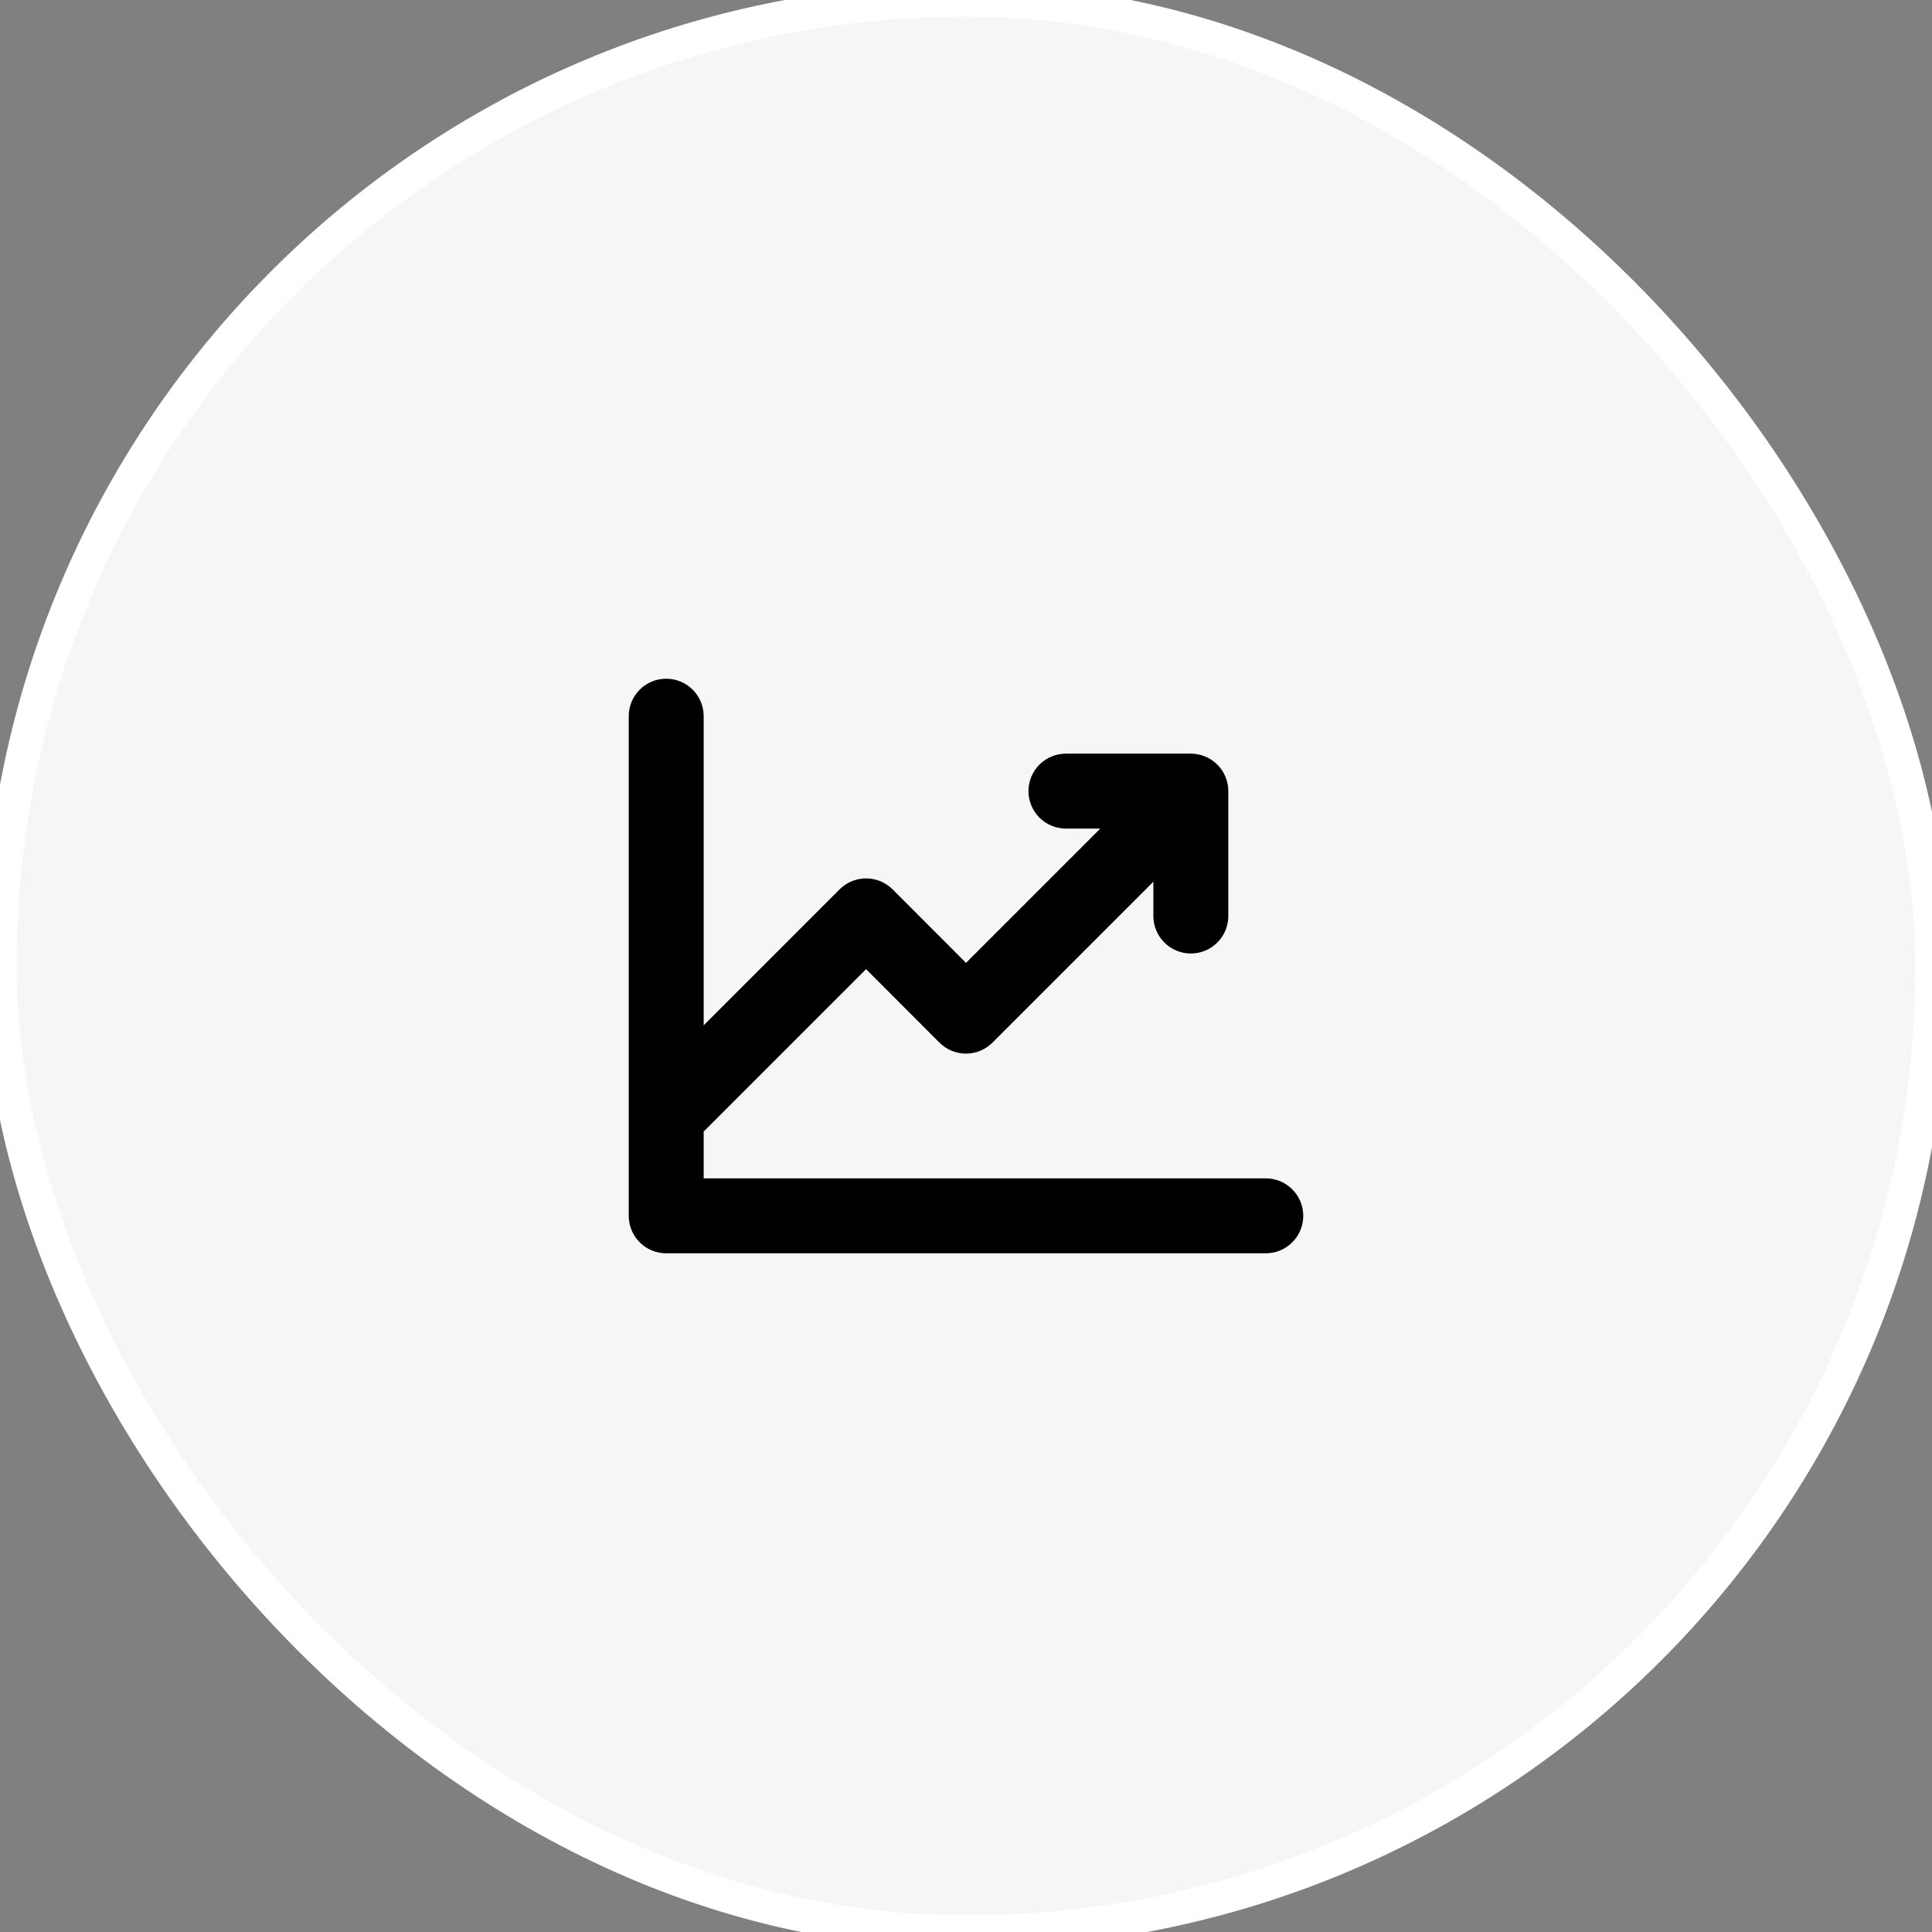 <svg width="58" height="58" viewBox="0 0 58 58" fill="none" xmlns="http://www.w3.org/2000/svg">
<rect x="0" y="0" width="58" height="58" fill="#808080" stroke="none"/>
<rect width="58" height="58" rx="29" fill="#F6F6F6"/>
<rect width="58" height="58" rx="29" stroke="white"/>
<path d="M39.125 36.5C39.125 36.798 39.007 37.084 38.795 37.295C38.584 37.507 38.298 37.625 38 37.625H20C19.702 37.625 19.416 37.507 19.204 37.295C18.994 37.084 18.875 36.798 18.875 36.5V21.5C18.875 21.202 18.994 20.916 19.204 20.704C19.416 20.494 19.702 20.375 20 20.375C20.298 20.375 20.584 20.494 20.796 20.704C21.006 20.916 21.125 21.202 21.125 21.5V30.781L25.204 26.701C25.309 26.596 25.433 26.513 25.57 26.456C25.706 26.4 25.853 26.37 26.001 26.37C26.149 26.37 26.296 26.4 26.432 26.456C26.569 26.513 26.693 26.596 26.798 26.701L29 28.906L33.031 24.875H32C31.702 24.875 31.416 24.756 31.204 24.546C30.994 24.334 30.875 24.048 30.875 23.75C30.875 23.452 30.994 23.166 31.204 22.954C31.416 22.744 31.702 22.625 32 22.625H35.75C36.048 22.625 36.334 22.744 36.545 22.954C36.757 23.166 36.875 23.452 36.875 23.75V27.5C36.875 27.798 36.757 28.084 36.545 28.296C36.334 28.506 36.048 28.625 35.75 28.625C35.452 28.625 35.166 28.506 34.955 28.296C34.743 28.084 34.625 27.798 34.625 27.5V26.469L29.796 31.299C29.691 31.404 29.567 31.487 29.43 31.544C29.294 31.6 29.147 31.63 28.999 31.63C28.851 31.63 28.704 31.6 28.568 31.544C28.431 31.487 28.307 31.404 28.202 31.299L26 29.094L21.125 33.969V35.375H38C38.298 35.375 38.584 35.493 38.795 35.705C39.007 35.916 39.125 36.202 39.125 36.5Z" fill="black"/>
</svg>
